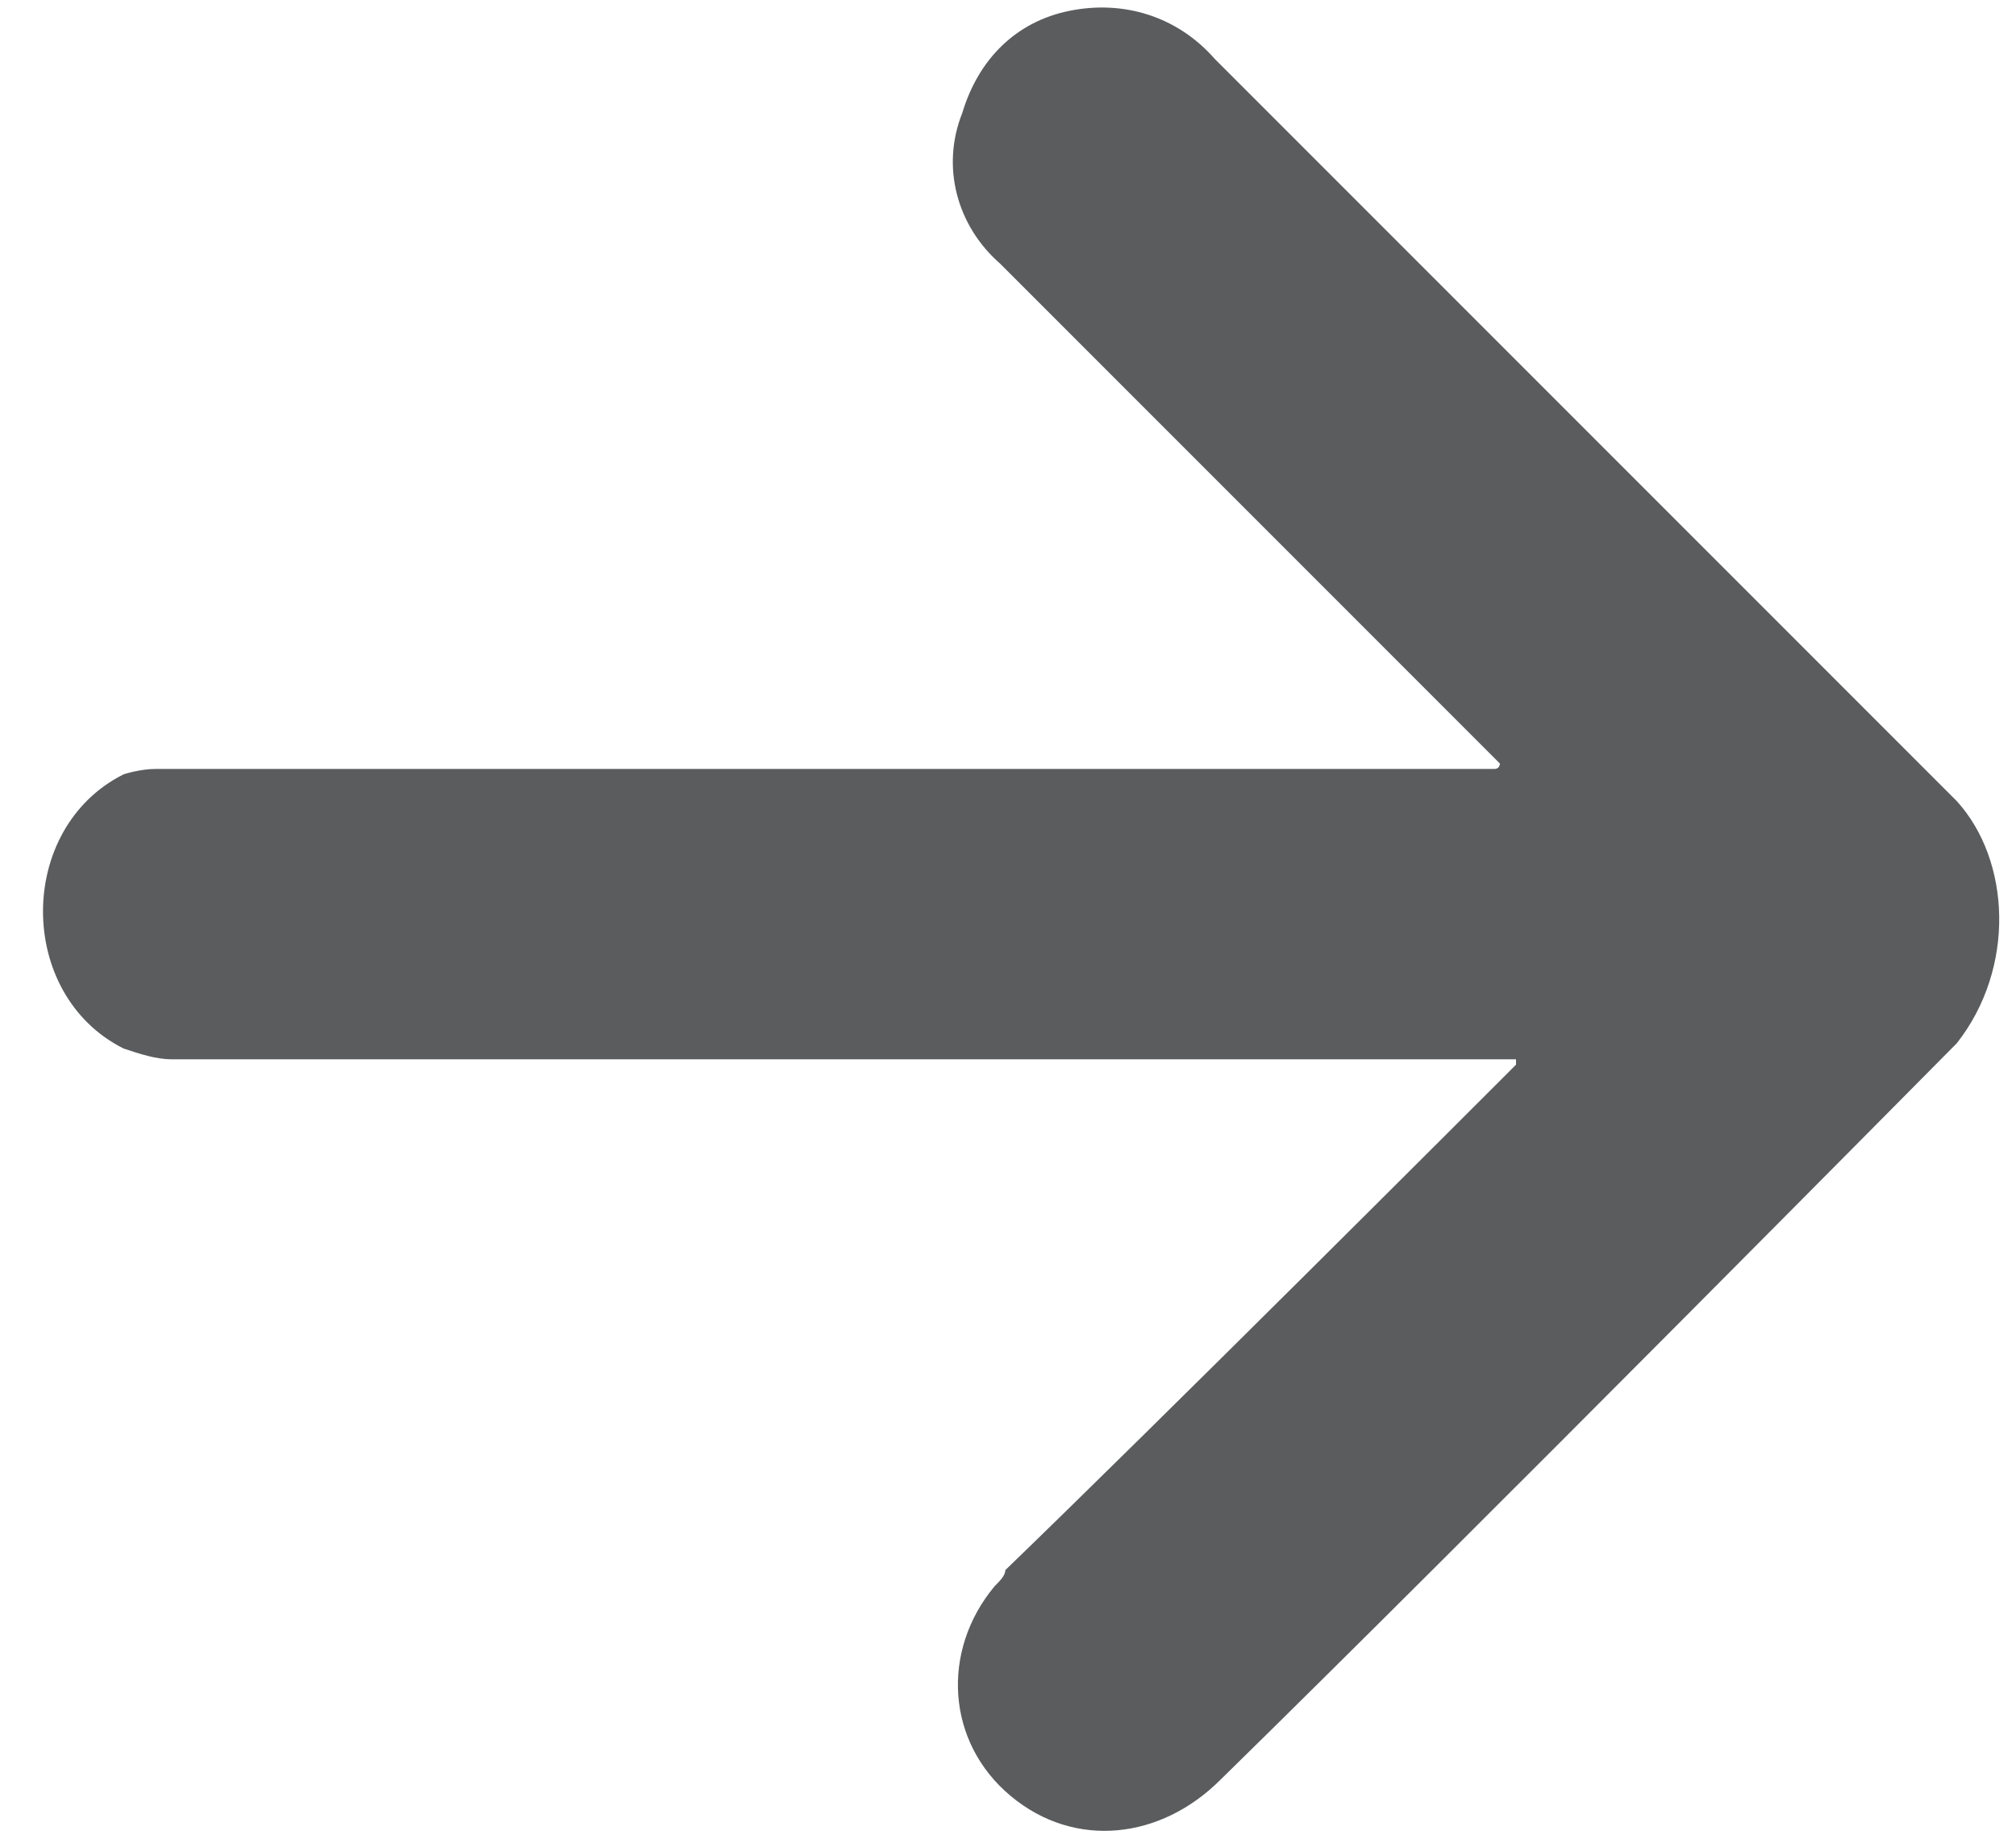<?xml version="1.0" encoding="utf-8"?>
<!-- Generator: Adobe Illustrator 27.8.0, SVG Export Plug-In . SVG Version: 6.00 Build 0)  -->
<svg version="1.1" id="Raggruppa_45" xmlns="http://www.w3.org/2000/svg" xmlns:xlink="http://www.w3.org/1999/xlink" x="0px"
	 y="0px" viewBox="0 0 37.5 34.2" style="enable-background:new 0 0 37.5 34.2;" xml:space="preserve">
<style type="text/css">
	.st0{fill:#5A5C5D;}
</style>
<g id="Raggruppa_44_00000020384849907793177520000010880992820261805202_">
	<path id="Tracciato_482_00000079471591815809406640000008824193486665726371_" class="st0" d="M2.9,14.3c16.8,0,23.7,0,24.9,0
		c0.1,0,0.1-0.1,0.1-0.1c-1-1-6.6-6.6-9.3-9.3c-0.8-0.7-1.1-1.8-0.7-2.8c0.3-1,1-1.7,2-1.9c1-0.2,2,0.1,2.7,0.9
		c3.3,3.3,13.7,13.7,13.8,13.8c1,1.1,1.1,3.1,0,4.5c-0.1,0.1-9.1,9.2-13.7,13.7c-1.1,1.1-2.7,1.3-3.9,0.3s-1.3-2.7-0.3-3.9
		c0.1-0.1,0.2-0.2,0.2-0.3c2.9-2.8,8.6-8.5,9.5-9.4c0,0,0-0.1,0-0.1c-2.1,0-24.4,0-25,0c-0.3,0-0.6-0.1-0.9-0.2c-2-1-2-4.1,0-5.1
		C2.3,14.4,2.6,14.3,2.9,14.3z"/>
</g>
</svg>
